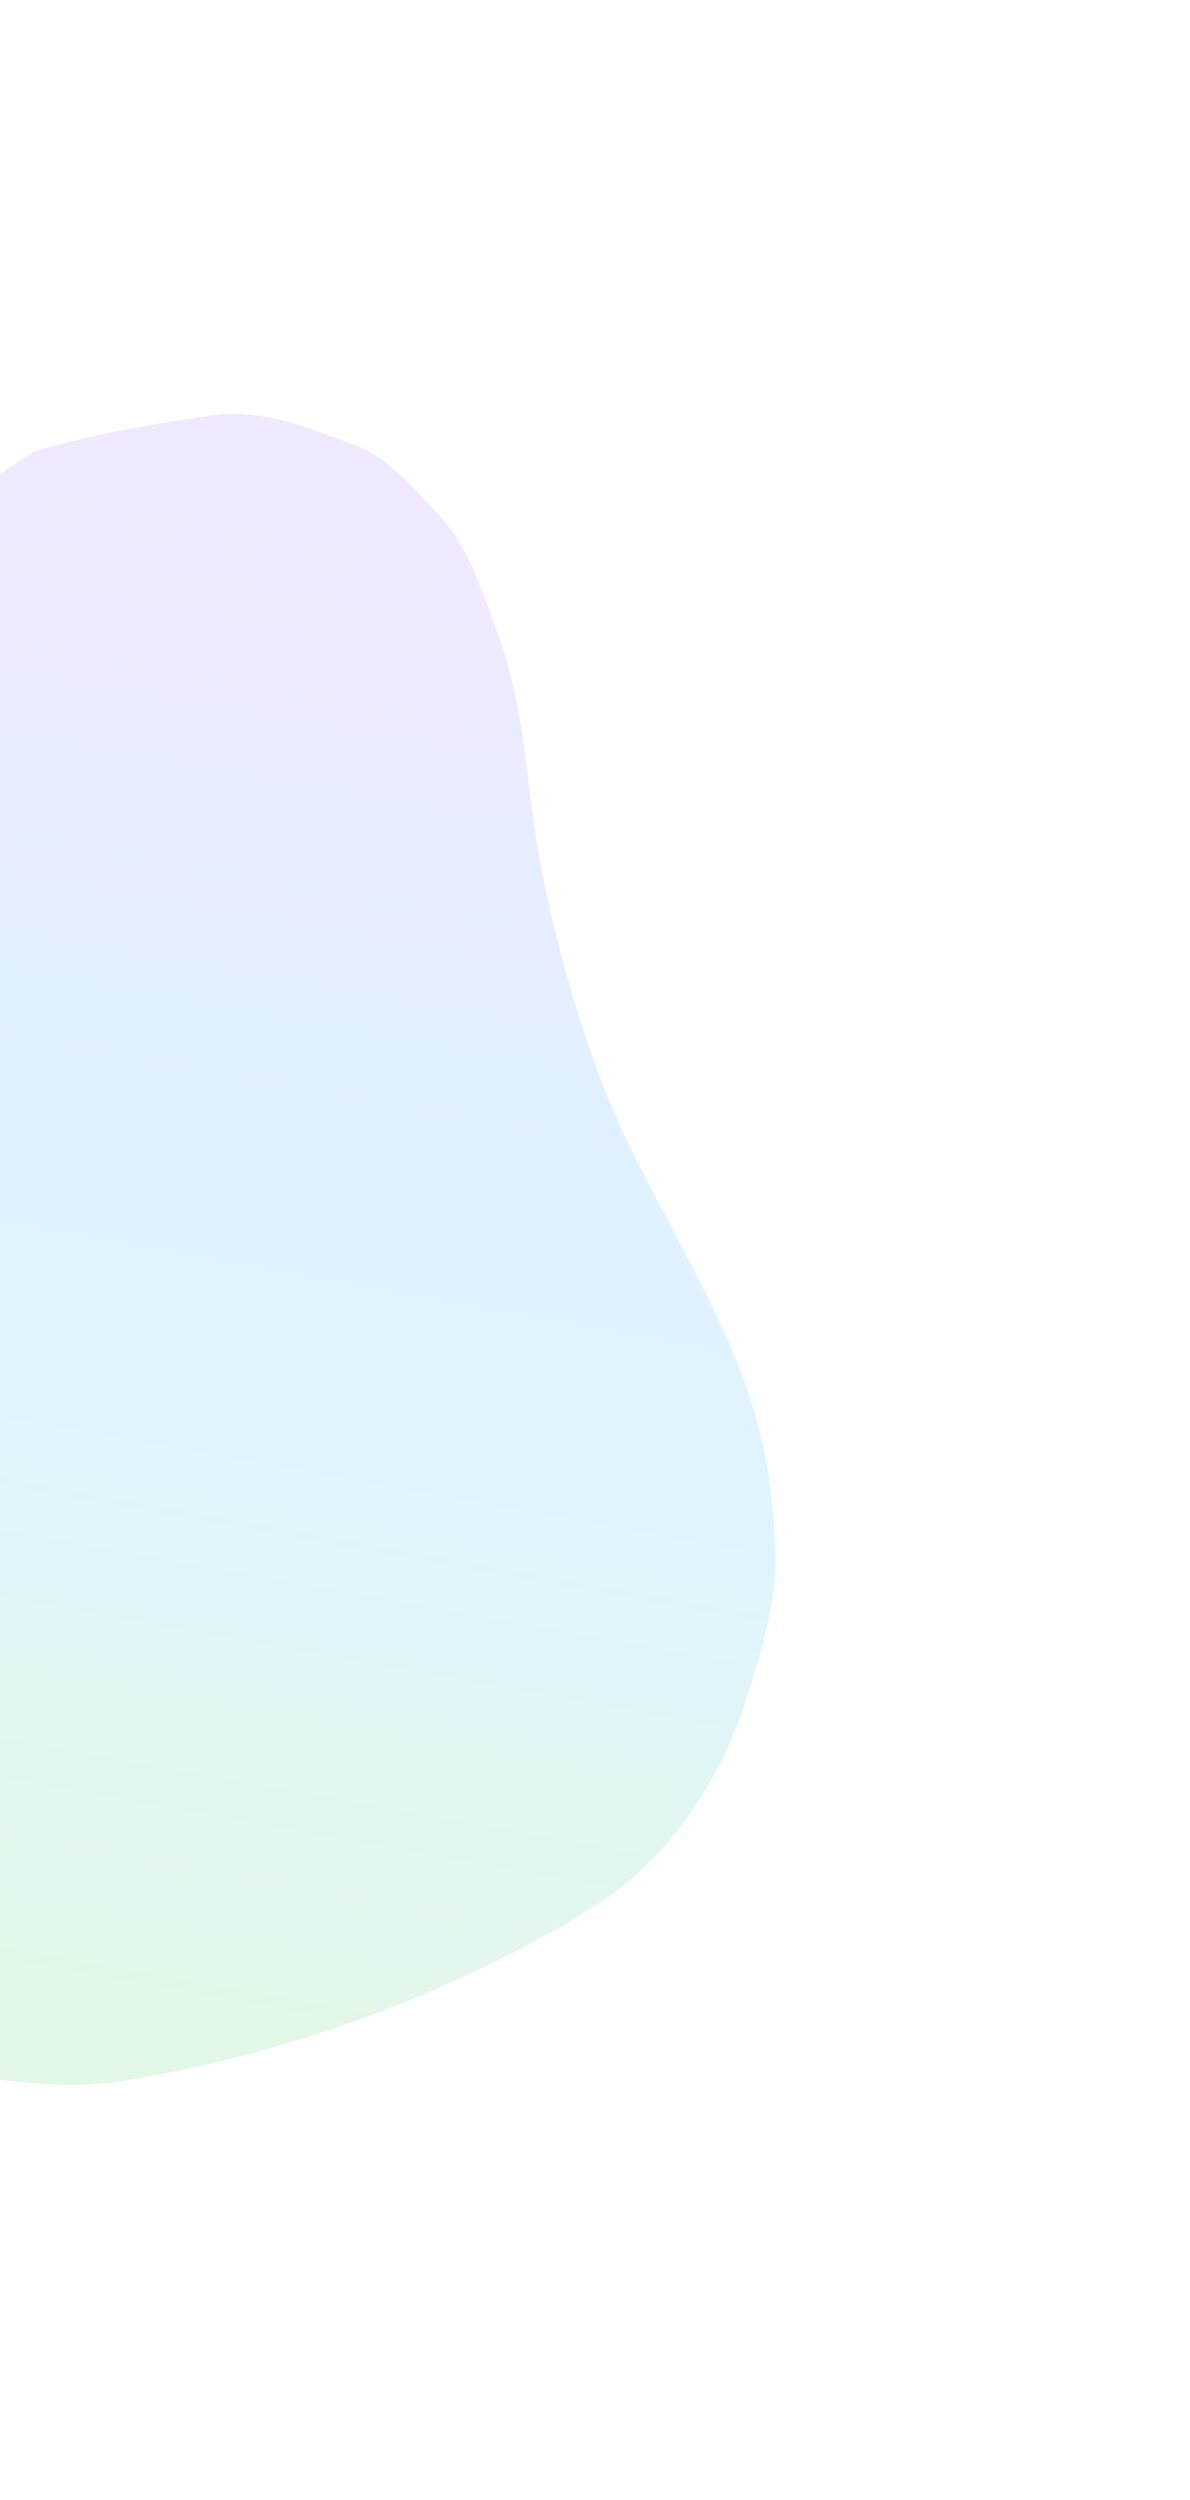 <svg width="576" height="1210" viewBox="0 0 576 1210" fill="none" xmlns="http://www.w3.org/2000/svg">
<g filter="url(#filter0_f_2374_3625)">
<path d="M25.584 216.043C42.032 211.433 67.404 205.901 104.125 200.913C127.807 197.696 151.278 207.782 173.521 216.184C185.458 220.693 196.965 232.358 212.687 249.522C226.24 264.317 233.129 285.216 241.379 307.936C249.517 330.347 252.638 352.859 255.611 376.812C257.28 390.264 258.86 406.384 264.155 431.245C269.449 456.105 278.305 489.227 289.032 517.996C299.759 546.764 312.089 570.177 322.352 589.112C340.141 621.931 353.144 647.906 362.104 674.117C372.351 704.09 374.908 732.57 375.278 754.575C375.626 775.307 369.052 797.113 361.579 821.229C353.633 846.873 342.549 865.745 332.055 880.394C317.993 900.024 304.352 911.426 291.25 920.324C280.879 927.369 262.111 938.461 237.139 950.675C212.166 962.89 181.342 975.613 150.113 985.571C118.884 995.528 88.182 1002.33 66.516 1006.06C44.85 1009.78 33.149 1010.21 4.788 1007.25C-23.573 1004.29 -68.24 997.915 -92.749 994.186C-120.327 989.991 -136.984 981.203 -165.549 959.132C-182.221 946.251 -196.302 922.918 -206.219 903.54C-216.136 884.163 -219.671 867.65 -219.172 843.393C-218.673 819.136 -214.033 787.636 -192.369 705.702C-170.705 623.769 -132.158 492.357 -109.24 419.097C-86.323 345.836 -80.203 334.709 -68.251 316.286C-39.521 272.001 -16.803 242.69 -8.825 235.646C4.833 225.963 12.158 221.087 17.345 218.501C18.206 218.072 19.009 217.705 19.771 217.391C21.449 216.885 23.371 216.48 25.584 216.043Z" fill="url(#paint0_linear_2374_3625)" fill-opacity="0.12"/>
</g>
<defs>
<filter id="filter0_f_2374_3625" x="-419.217" y="0.3" width="994.509" height="1208.9" filterUnits="userSpaceOnUse" color-interpolation-filters="sRGB">
<feFlood flood-opacity="0" result="BackgroundImageFix"/>
<feBlend mode="normal" in="SourceGraphic" in2="BackgroundImageFix" result="shape"/>
<feGaussianBlur stdDeviation="100" result="effect1_foregroundBlur_2374_3625"/>
</filter>
<linearGradient id="paint0_linear_2374_3625" x1="232.851" y1="273.492" x2="107.403" y2="968.225" gradientUnits="userSpaceOnUse">
<stop stop-color="#894EFF"/>
<stop offset="0.356" stop-color="#0187FF"/>
<stop offset="0.62" stop-color="#00AAFF"/>
<stop offset="1" stop-color="#1BC44B"/>
</linearGradient>
</defs>
</svg>
